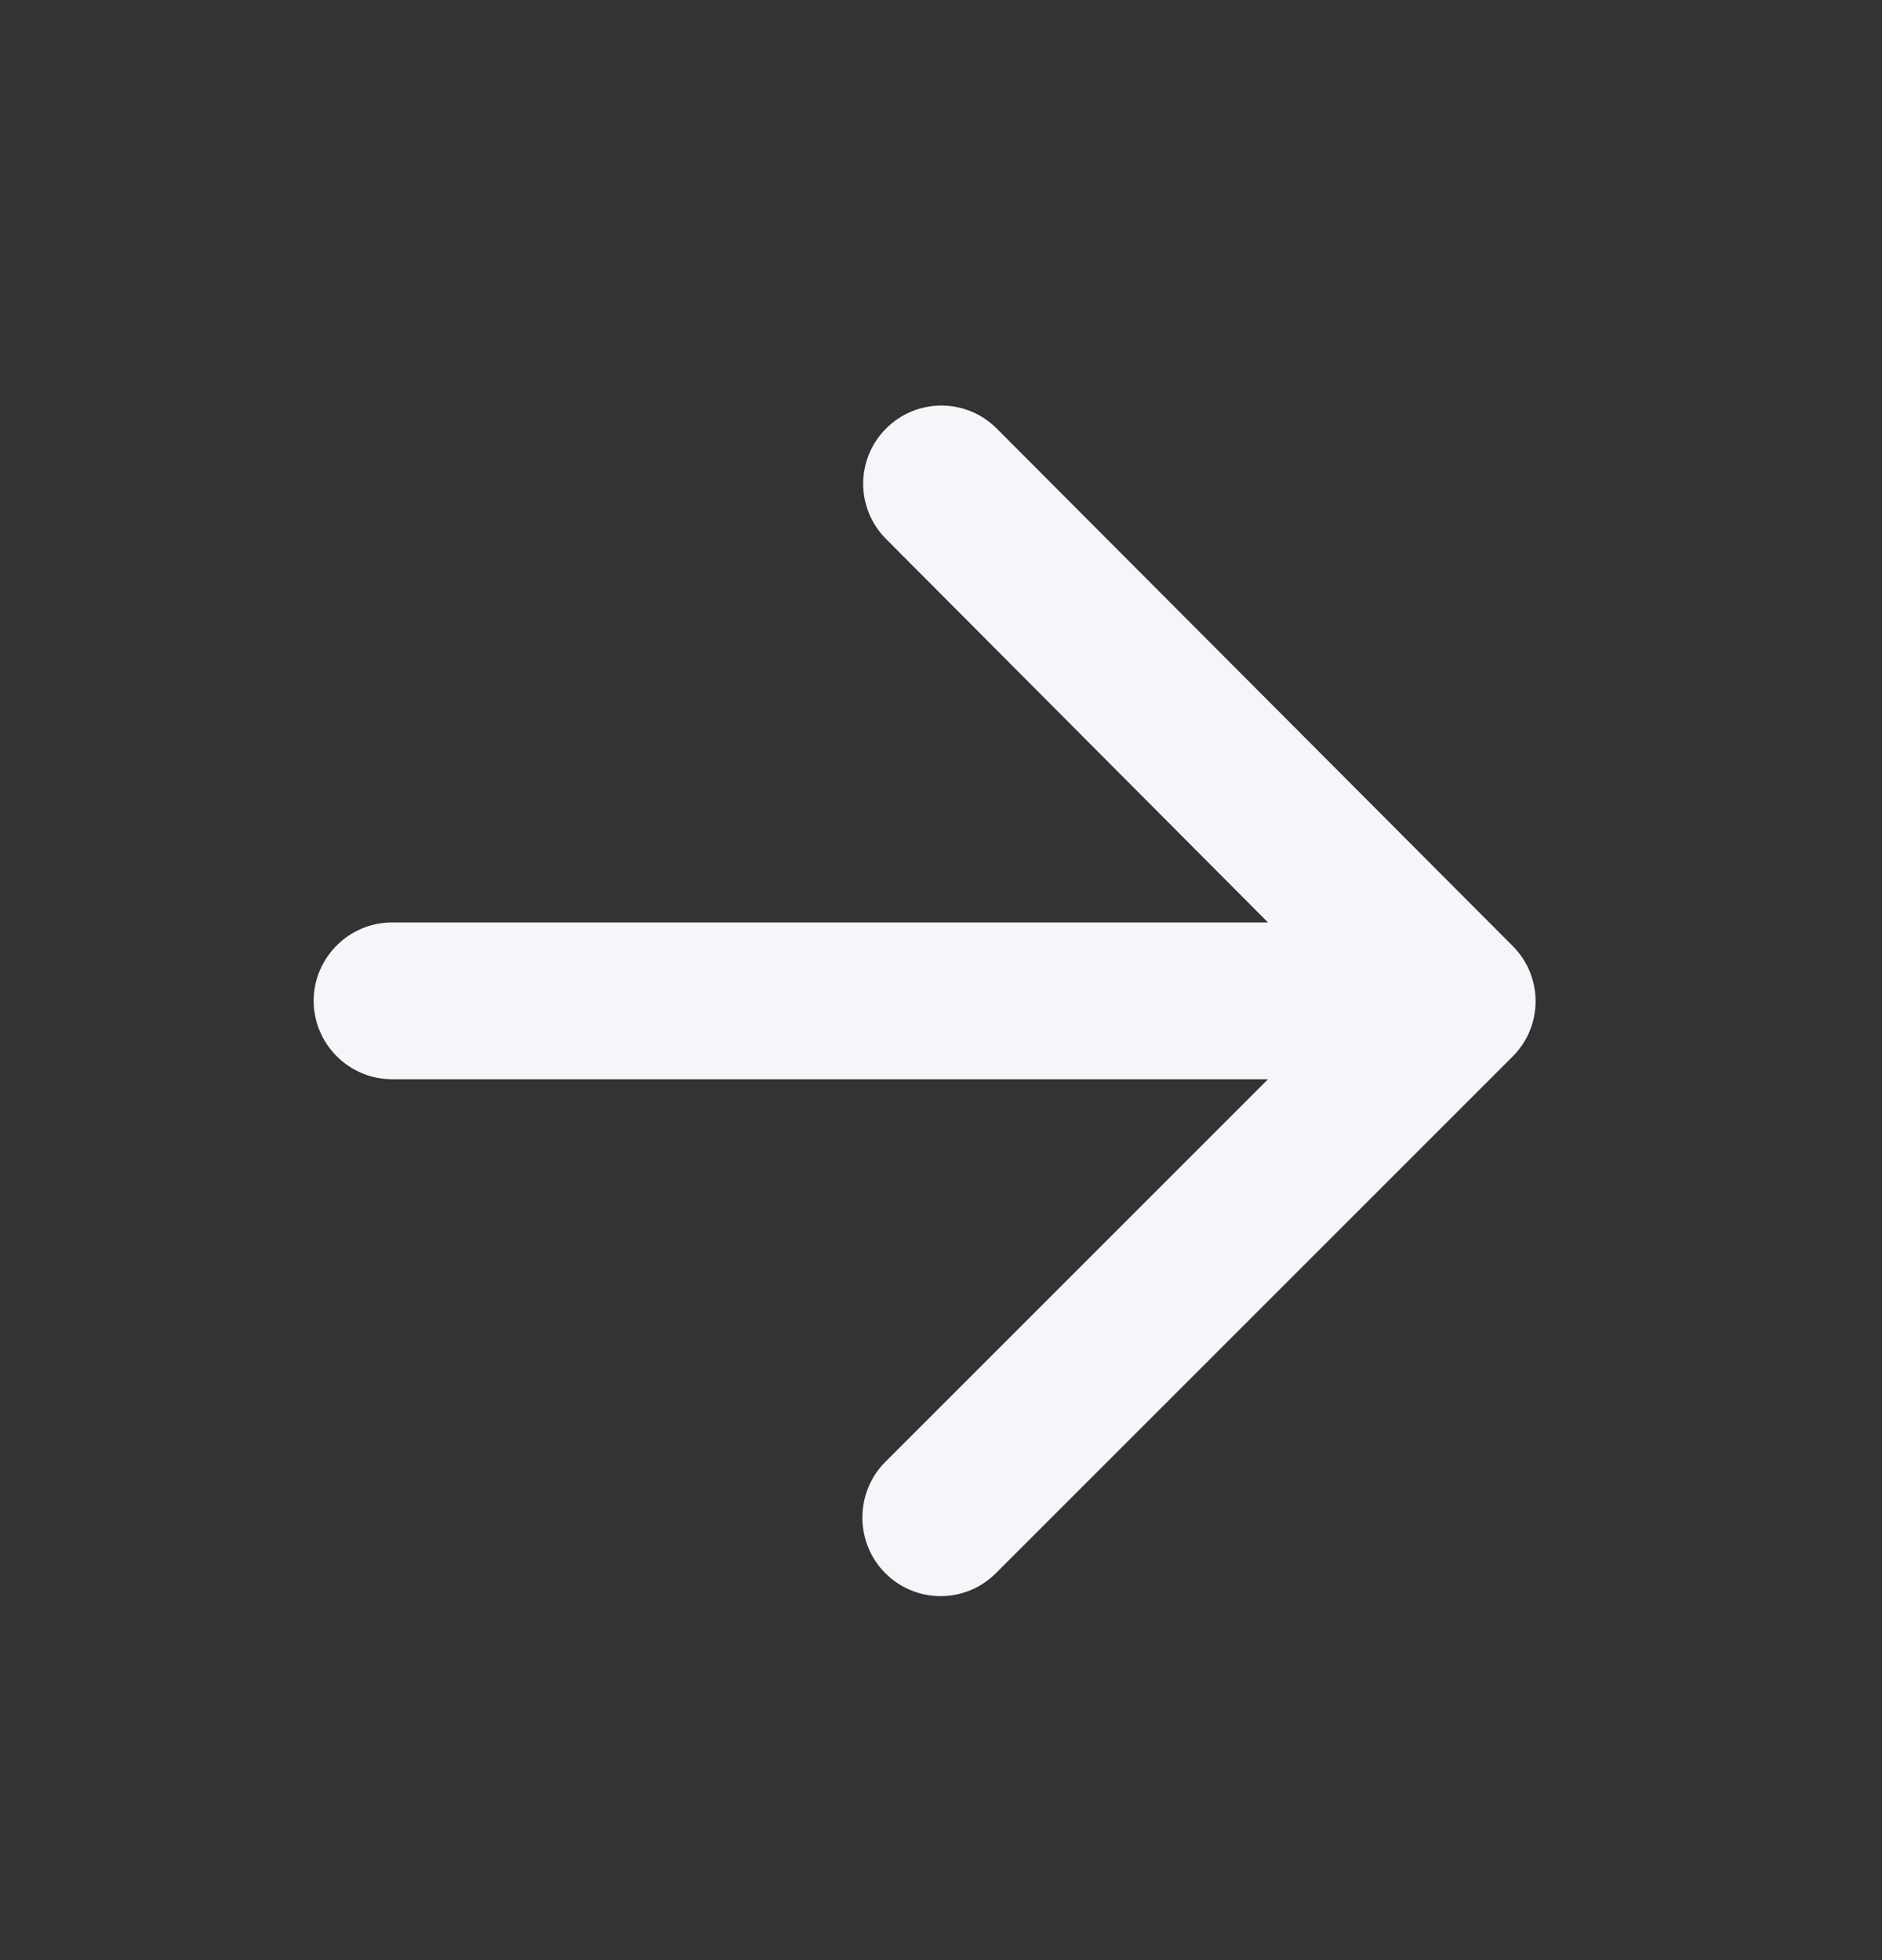 <svg width="24" height="25" viewBox="0 0 24 25" fill="none" xmlns="http://www.w3.org/2000/svg">
<rect x="0" y="0" width="24" height="25" fill="#333333" stroke="none"/>
<path d="M5 13.765H16.17L11.29 18.645C10.9 19.035 10.9 19.675 11.29 20.065C11.68 20.455 12.31 20.455 12.7 20.065L19.29 13.475C19.68 13.085 19.68 12.455 19.29 12.065L12.71 5.465C12.32 5.075 11.69 5.075 11.3 5.465C10.91 5.855 10.91 6.485 11.3 6.875L16.17 11.765H5C4.45 11.765 4 12.215 4 12.765C4 13.315 4.45 13.765 5 13.765Z" fill="#F5F5FA"/>
</svg>
